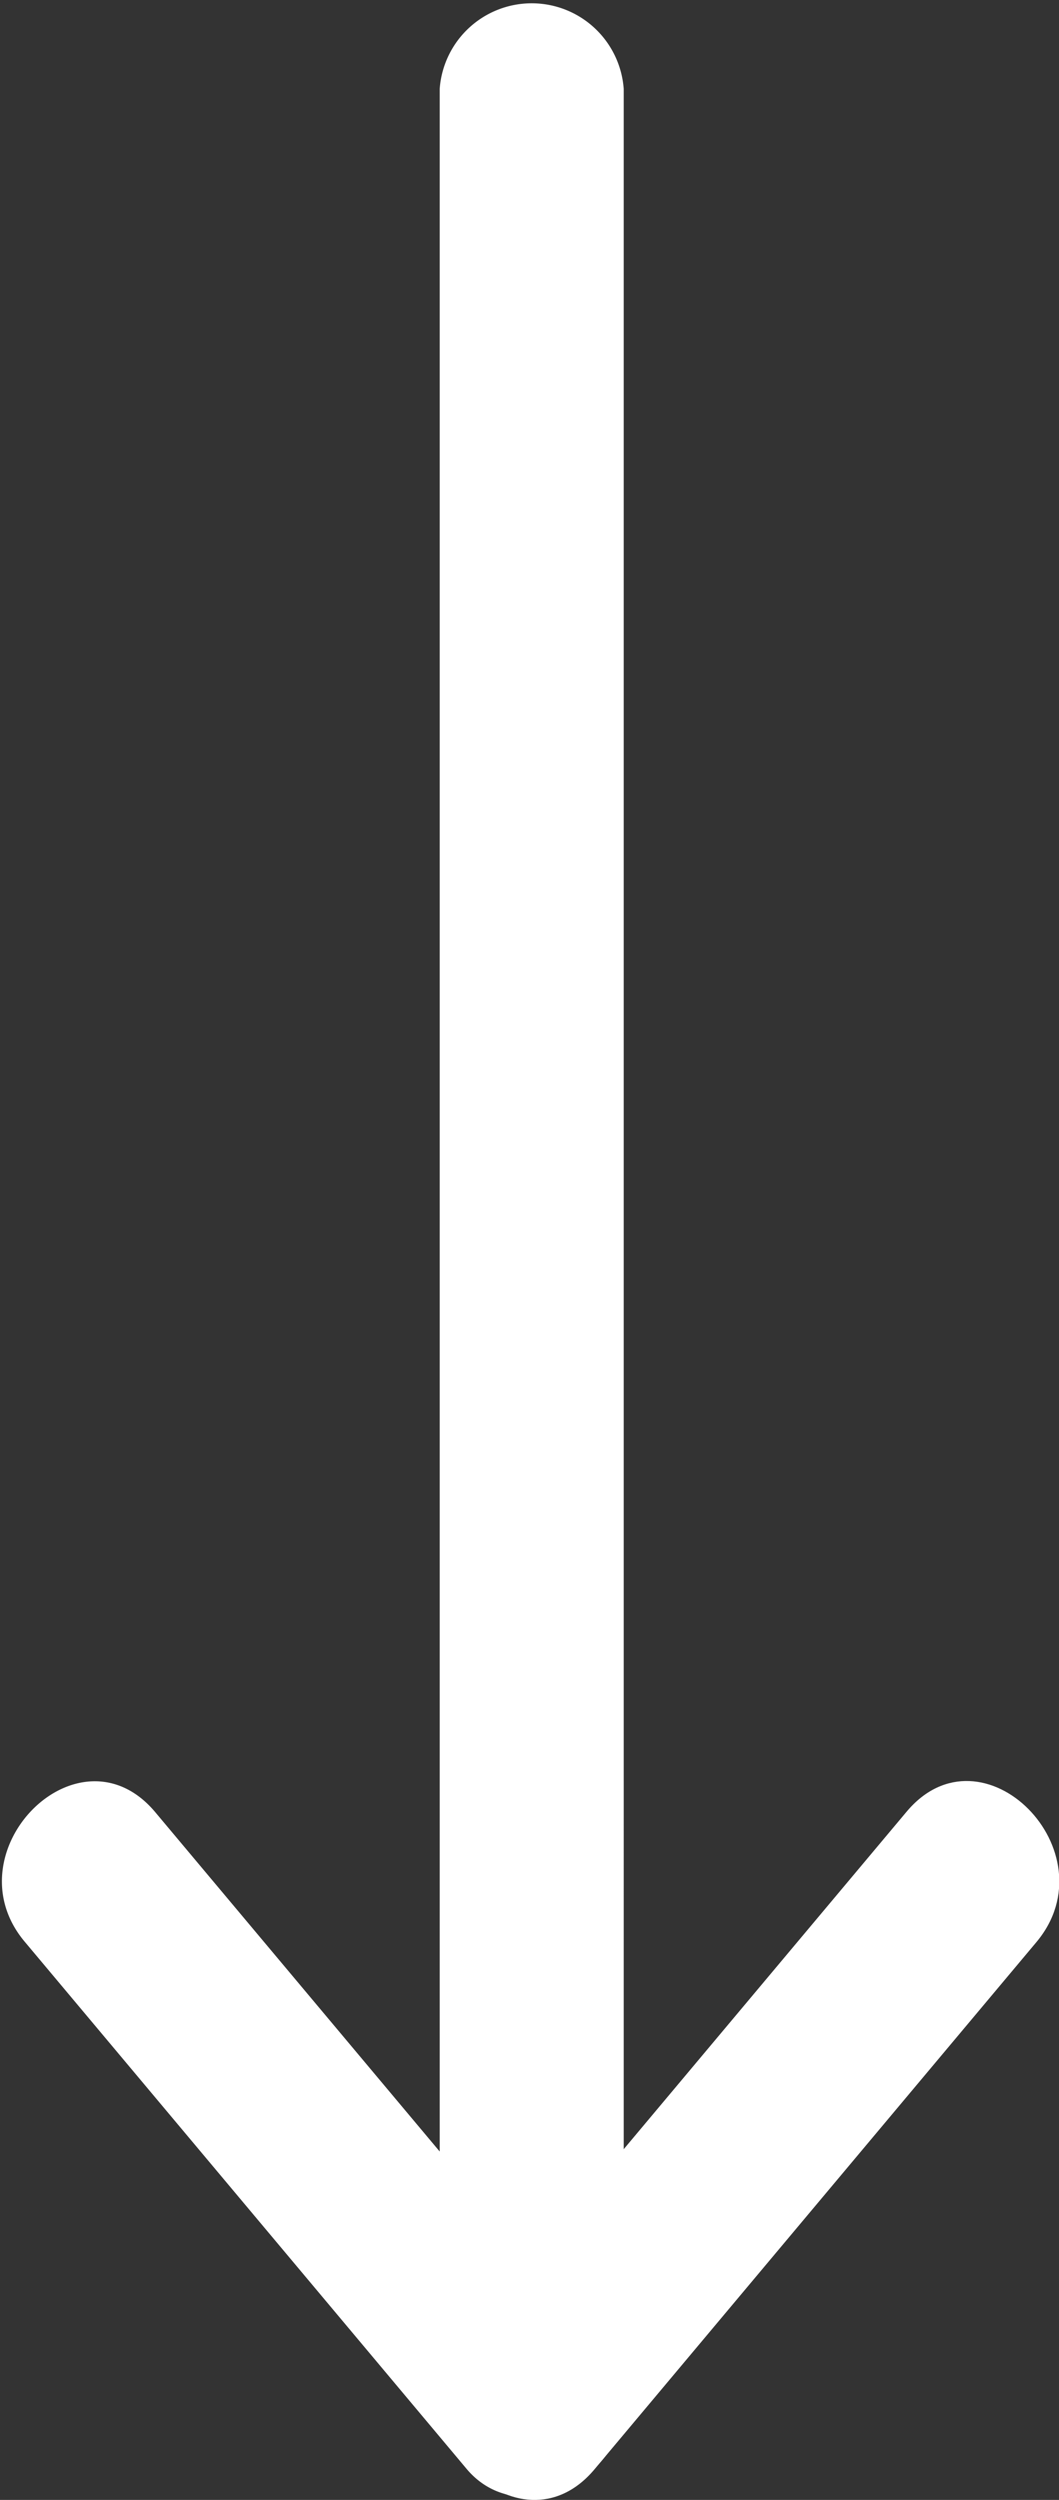 <svg xmlns="http://www.w3.org/2000/svg" viewBox="0 0 21.58 50.91"><rect x="0" y="0" width="21.58" height="50.91" fill="#333333" stroke="none"/><title>fleche_btn_menu</title><path d="M8.96 1.81v47.15l3.2-1.33-9-10.73c-1.56-1.85-4.2.82-2.65 2.65l9 10.73c1.08 1.28 3.2.2 3.2-1.33V1.81a1.88 1.88 0 0 0-3.75 0z" fill="#fff"/><path d="M18.47 36.9l-9 10.73c-1.54 1.84 1.1 4.51 2.65 2.65l9-10.73c1.54-1.84-1.1-4.51-2.65-2.65z" fill="#fff"/></svg>